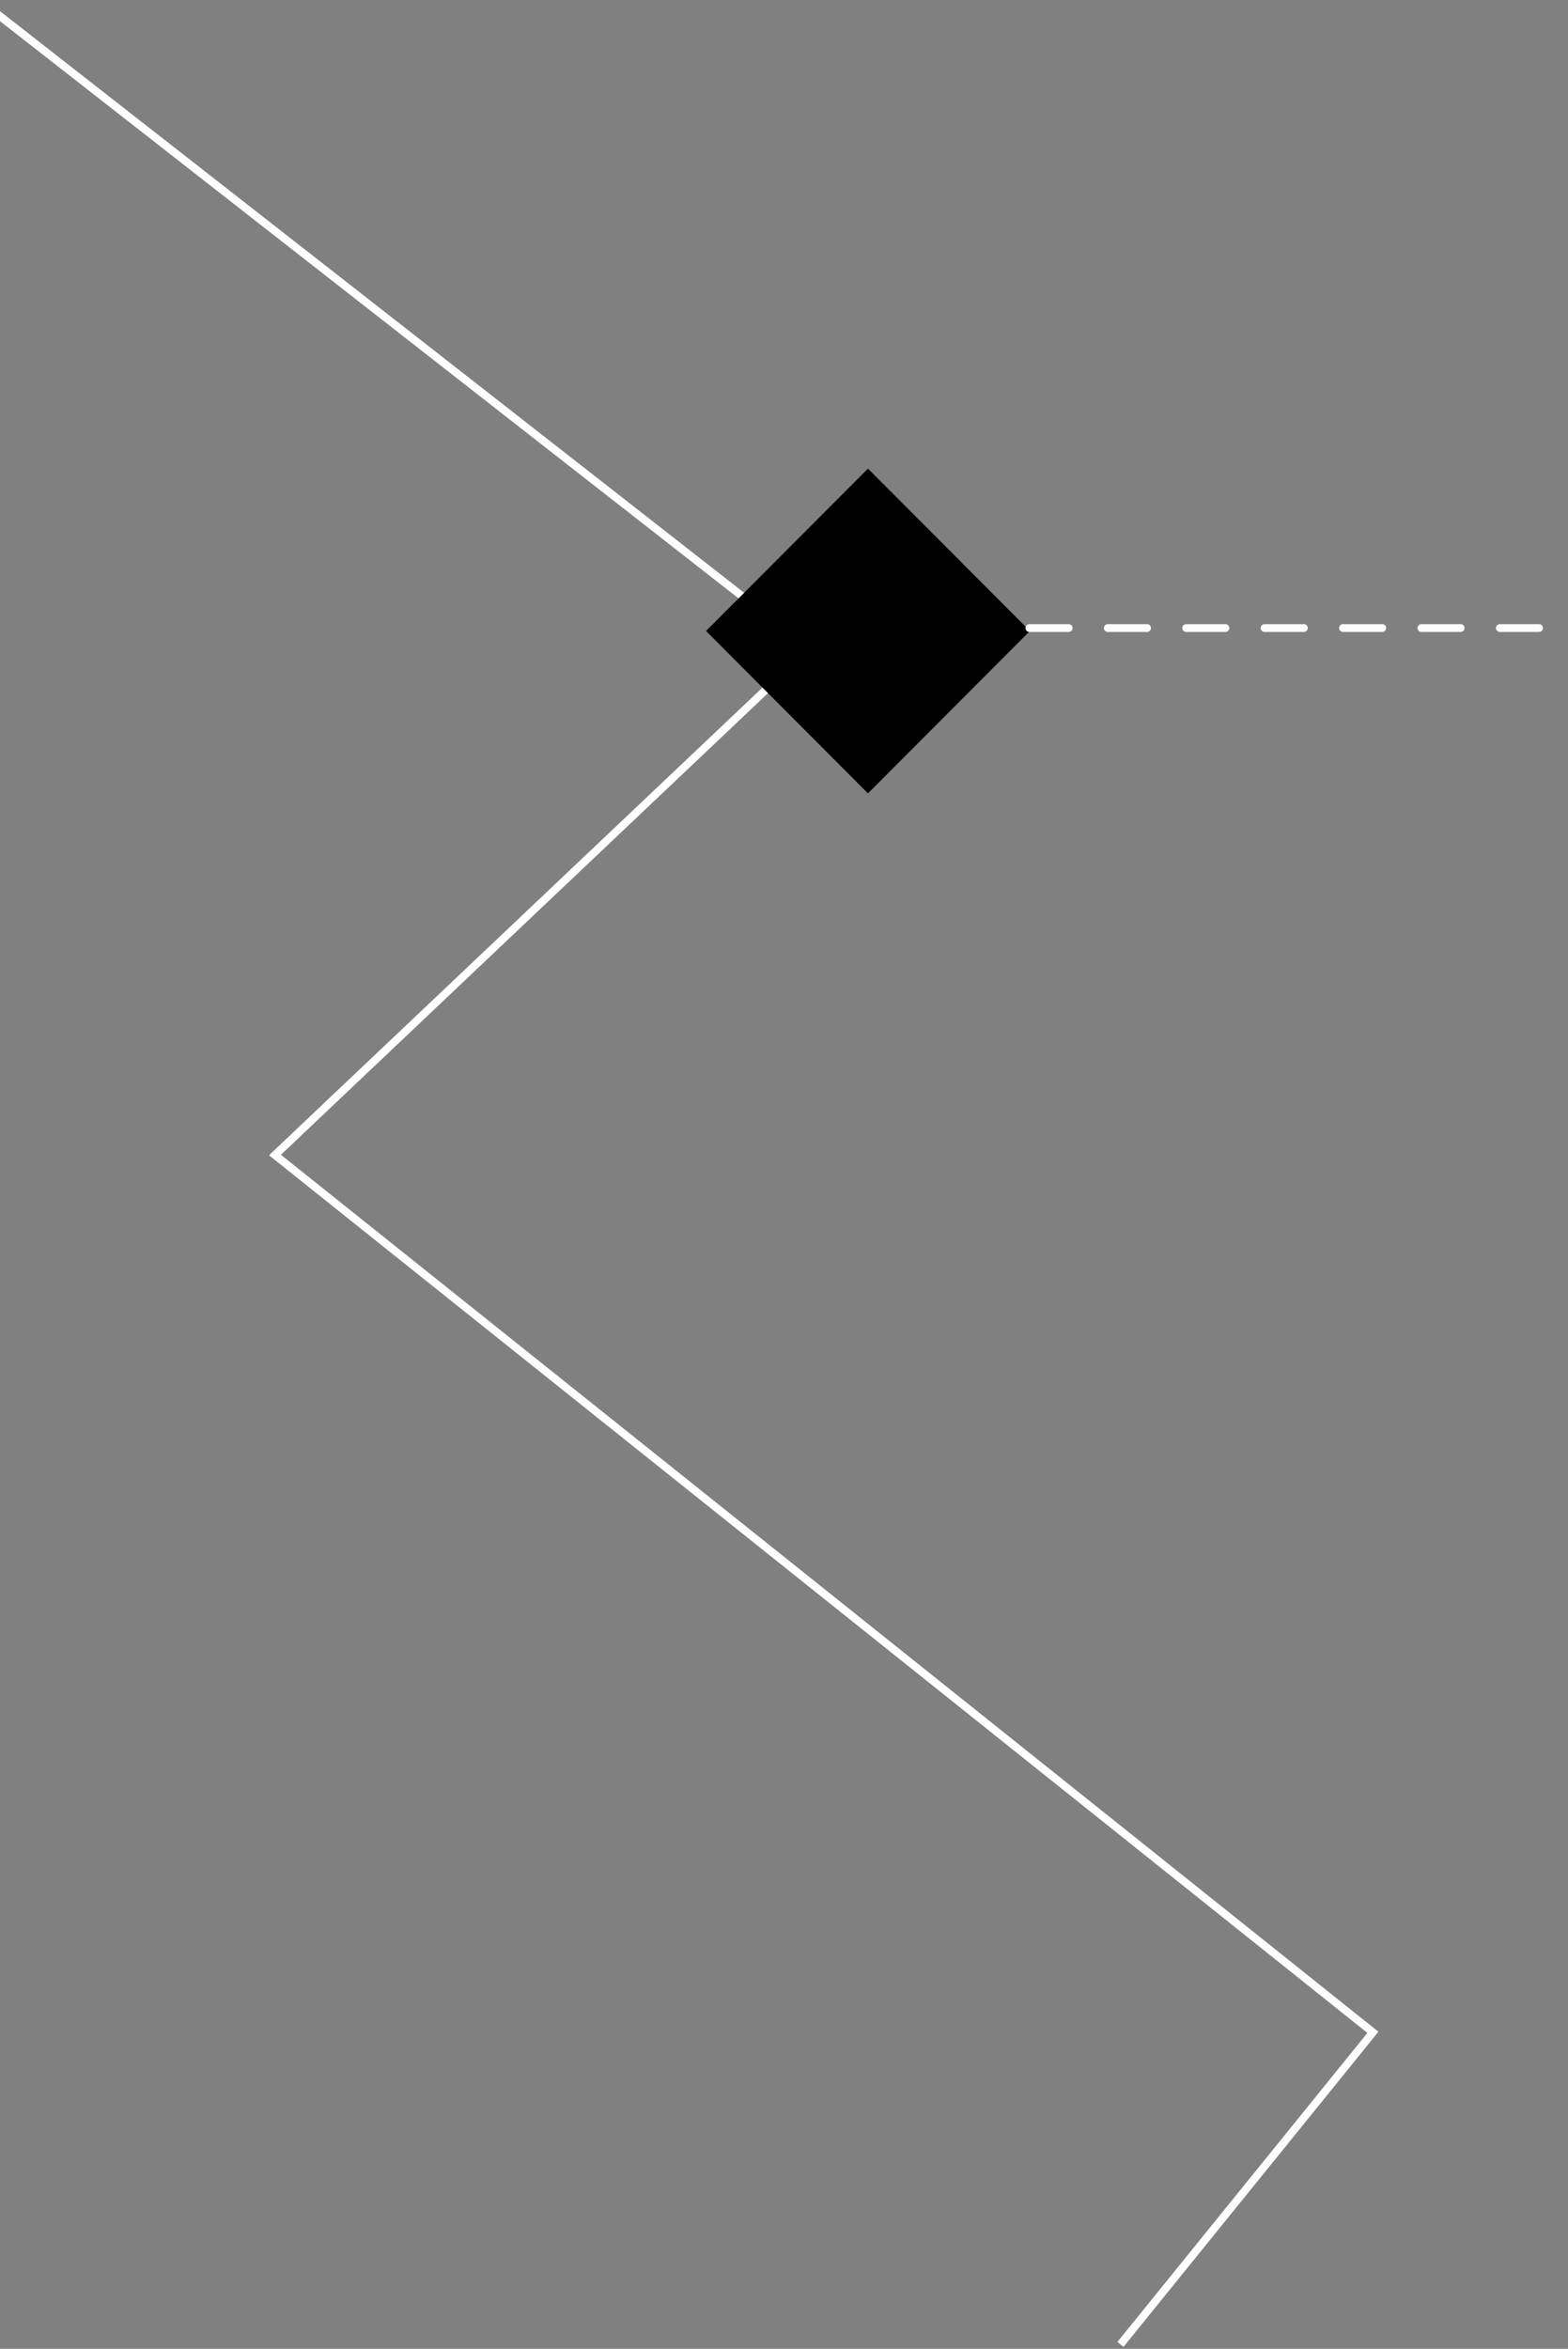 <svg width="400" height="599" viewBox="0 0 400 599" fill="none" xmlns="http://www.w3.org/2000/svg">
<rect x="0" y="0" width="400" height="599" fill="#808080" stroke="none"/>
<path d="M-4 0.999L206.444 165.419L70.142 294.553L350.235 518.284L285.829 597.867" stroke="white" stroke-width="2" stroke-miterlimit="10"/>
<path d="M221.422 202.325L262.728 160.916L221.422 119.507L180.117 160.916L221.422 202.325Z" fill="black"/>
<path d="M262.612 160.164L398.165 160.164" stroke="white" stroke-width="2" stroke-miterlimit="10" stroke-linecap="round" stroke-dasharray="10 10"/>
</svg>
